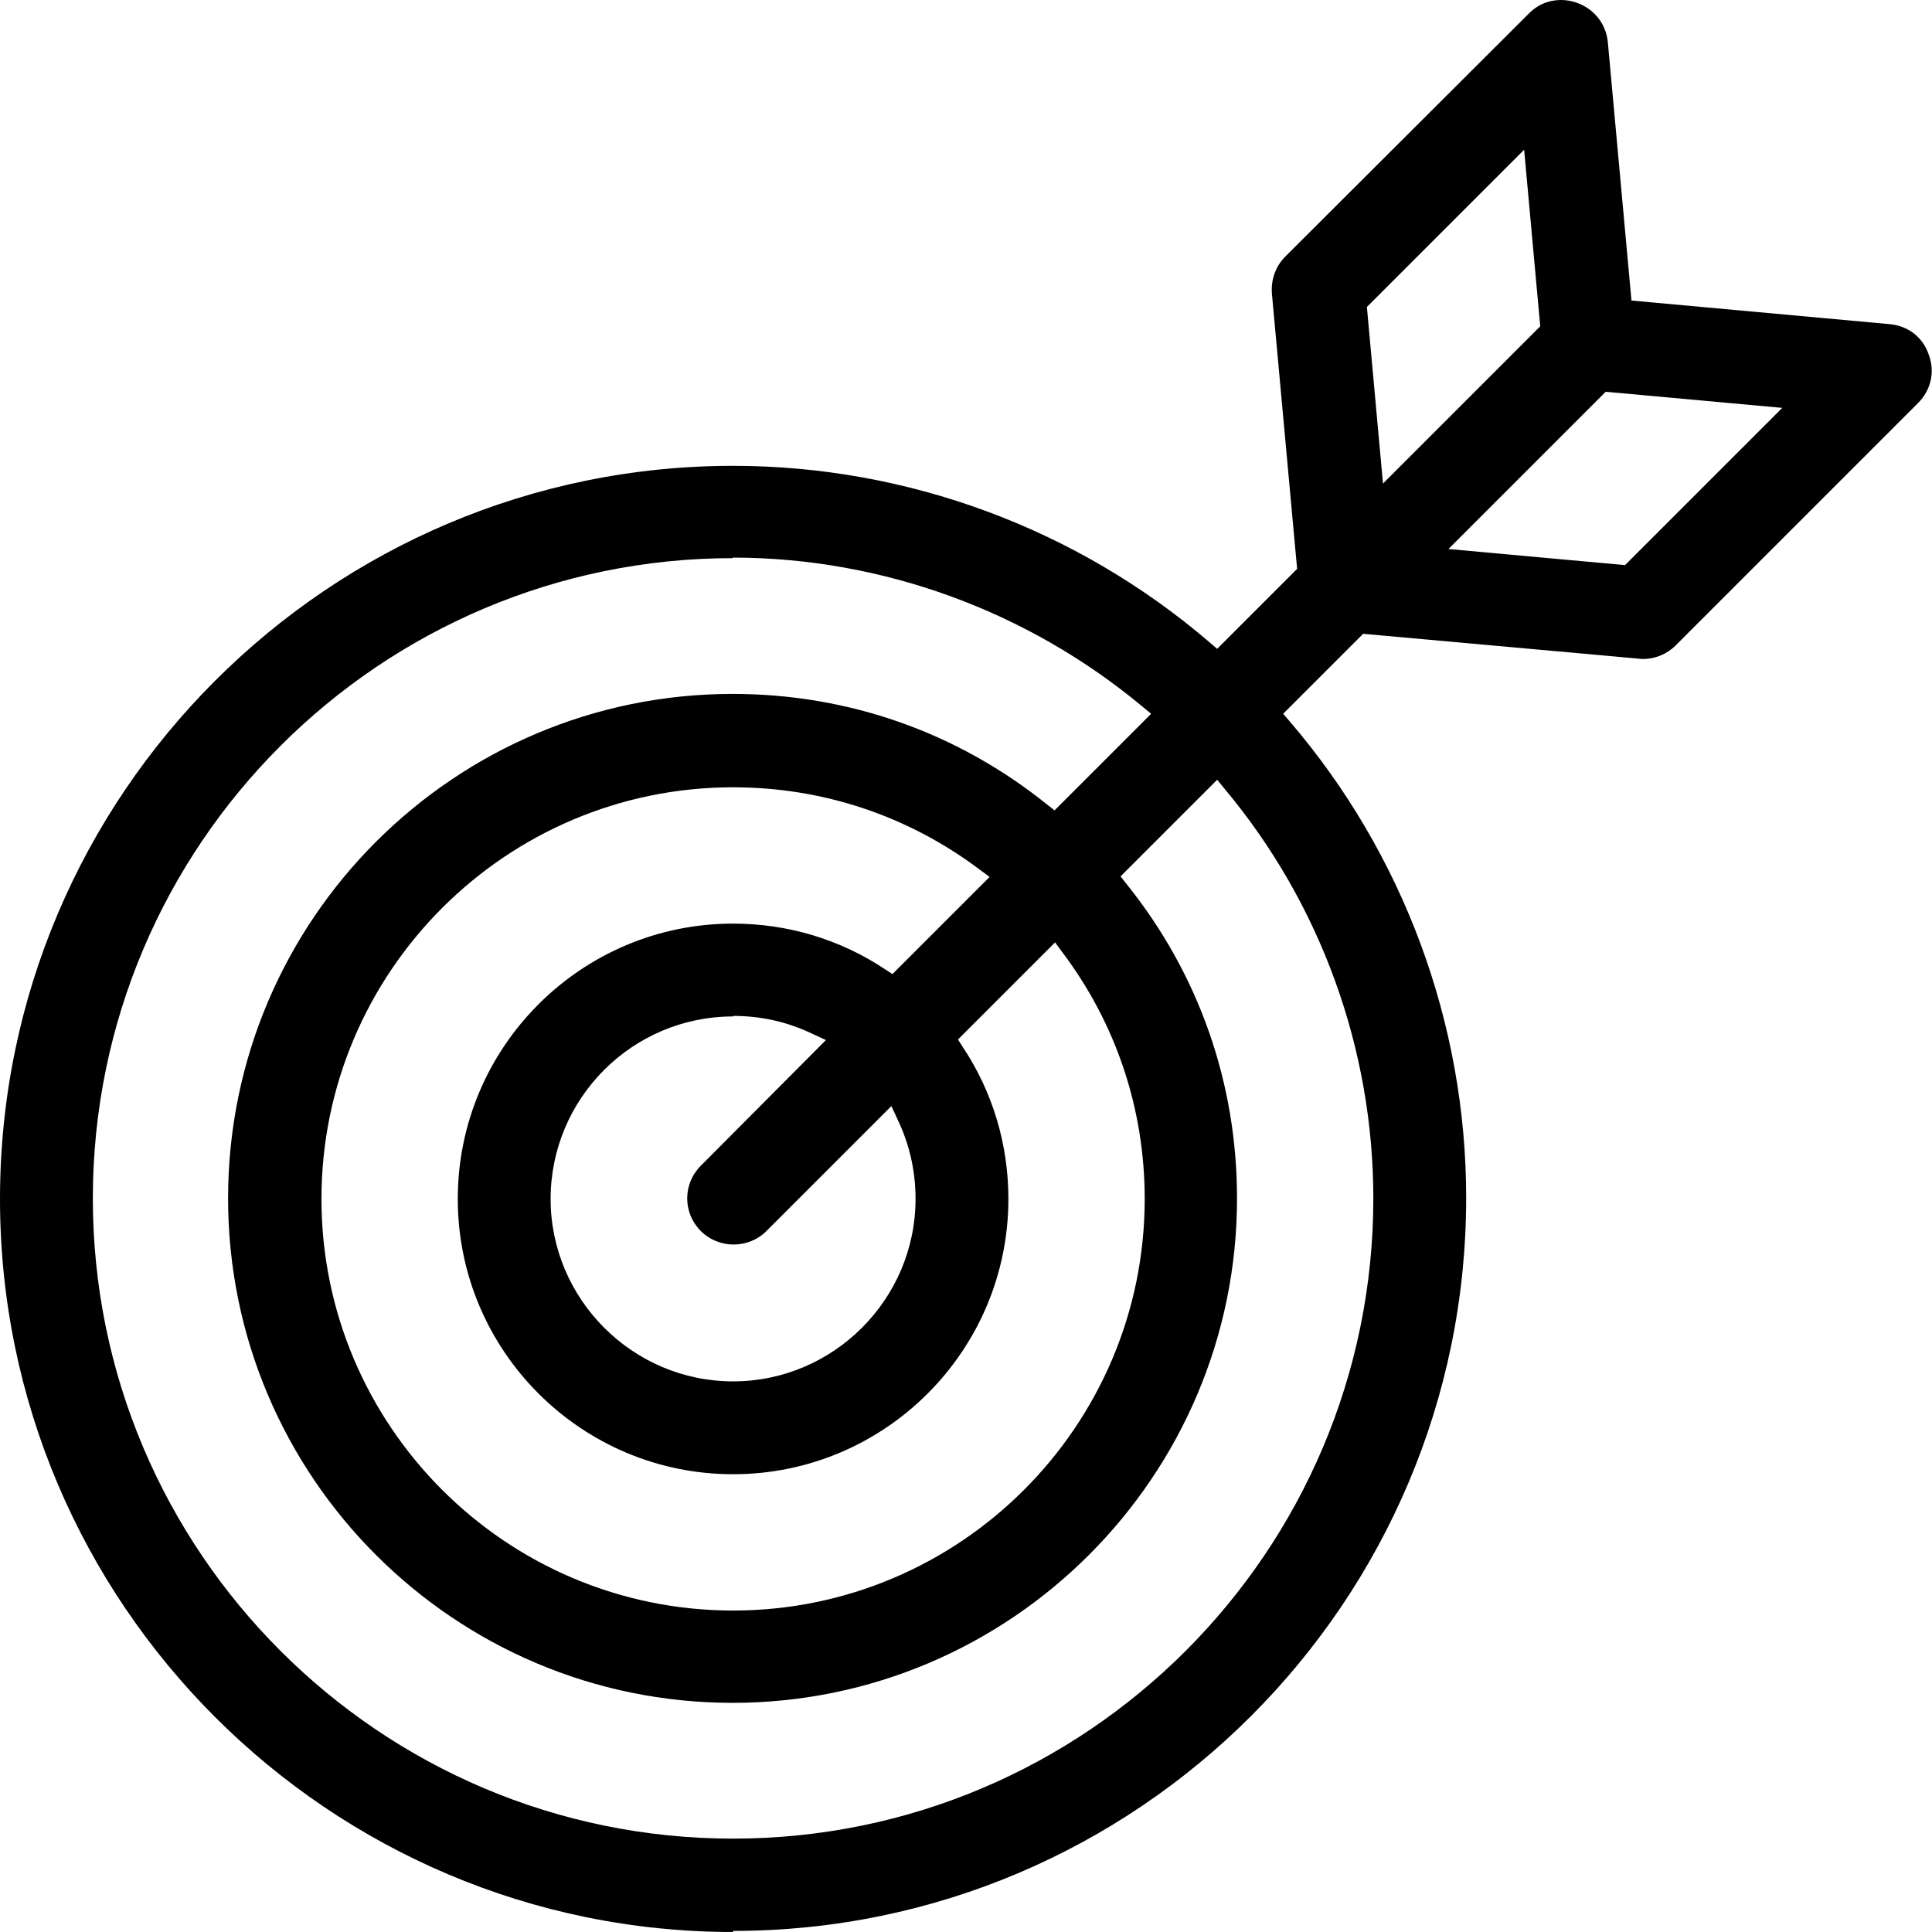<?xml version="1.0" encoding="UTF-8"?> <svg xmlns="http://www.w3.org/2000/svg" id="Calque_2" data-name="Calque 2" viewBox="0 0 36 36"><defs><style> .cls-1 { fill: #000; stroke-width: 0px; } </style></defs><g id="Calque_1-2" data-name="Calque 1"><path class="cls-1" d="M13.66,36c-7.53,0-13.66-6.13-13.66-13.66s6.13-13.66,13.66-13.66c3.25,0,6.41,1.17,8.88,3.29l.14.12,1.49-1.49-.47-5.13c-.02-.26.07-.51.25-.69L28.49.25c.21-.21.44-.25.6-.25.39,0,.82.28.87.79l.44,4.81,4.81.44c.34.03.62.24.73.57.12.32.04.66-.2.9l-4.52,4.52c-.16.16-.38.25-.61.25l-5.21-.47-1.49,1.49.12.14c2.12,2.47,3.29,5.63,3.29,8.88,0,7.53-6.13,13.66-13.66,13.66ZM13.66,10.4c-6.58,0-11.93,5.35-11.93,11.93s5.35,11.93,11.93,11.93,11.93-5.35,11.93-11.93c0-2.78-.98-5.49-2.77-7.63l-.14-.17-1.8,1.8.11.14c1.35,1.68,2.06,3.71,2.06,5.86,0,5.18-4.22,9.4-9.4,9.4s-9.4-4.21-9.4-9.4,4.22-9.4,9.4-9.4c2.15,0,4.18.71,5.86,2.06l.14.11,1.8-1.8-.17-.14c-2.14-1.78-4.85-2.77-7.63-2.77ZM13.66,14.67c-4.23,0-7.67,3.44-7.67,7.67s3.44,7.67,7.67,7.67,7.67-3.44,7.67-7.67c0-1.67-.53-3.26-1.53-4.59l-.14-.19-1.81,1.81.09.14c.56.84.85,1.82.85,2.83,0,2.83-2.3,5.13-5.13,5.13s-5.13-2.3-5.13-5.13,2.3-5.13,5.13-5.13c1.01,0,1.99.29,2.83.85l.14.09,1.81-1.81-.19-.14c-1.33-1-2.92-1.53-4.59-1.53ZM13.66,18.94c-1.88,0-3.4,1.53-3.4,3.4s1.53,3.4,3.4,3.4,3.4-1.53,3.4-3.4c0-.51-.11-1.01-.33-1.47l-.12-.26-2.33,2.33c-.16.16-.38.25-.61.25s-.45-.09-.61-.25c-.34-.34-.34-.88,0-1.22l2.33-2.34-.26-.12c-.46-.22-.95-.33-1.47-.33ZM26.99,10.23l3.29.3,2.93-2.93-3.29-.3-2.93,2.93ZM25.47,5.72l.3,3.29,2.93-2.93-.3-3.29-2.93,2.93Z"></path></g></svg> 